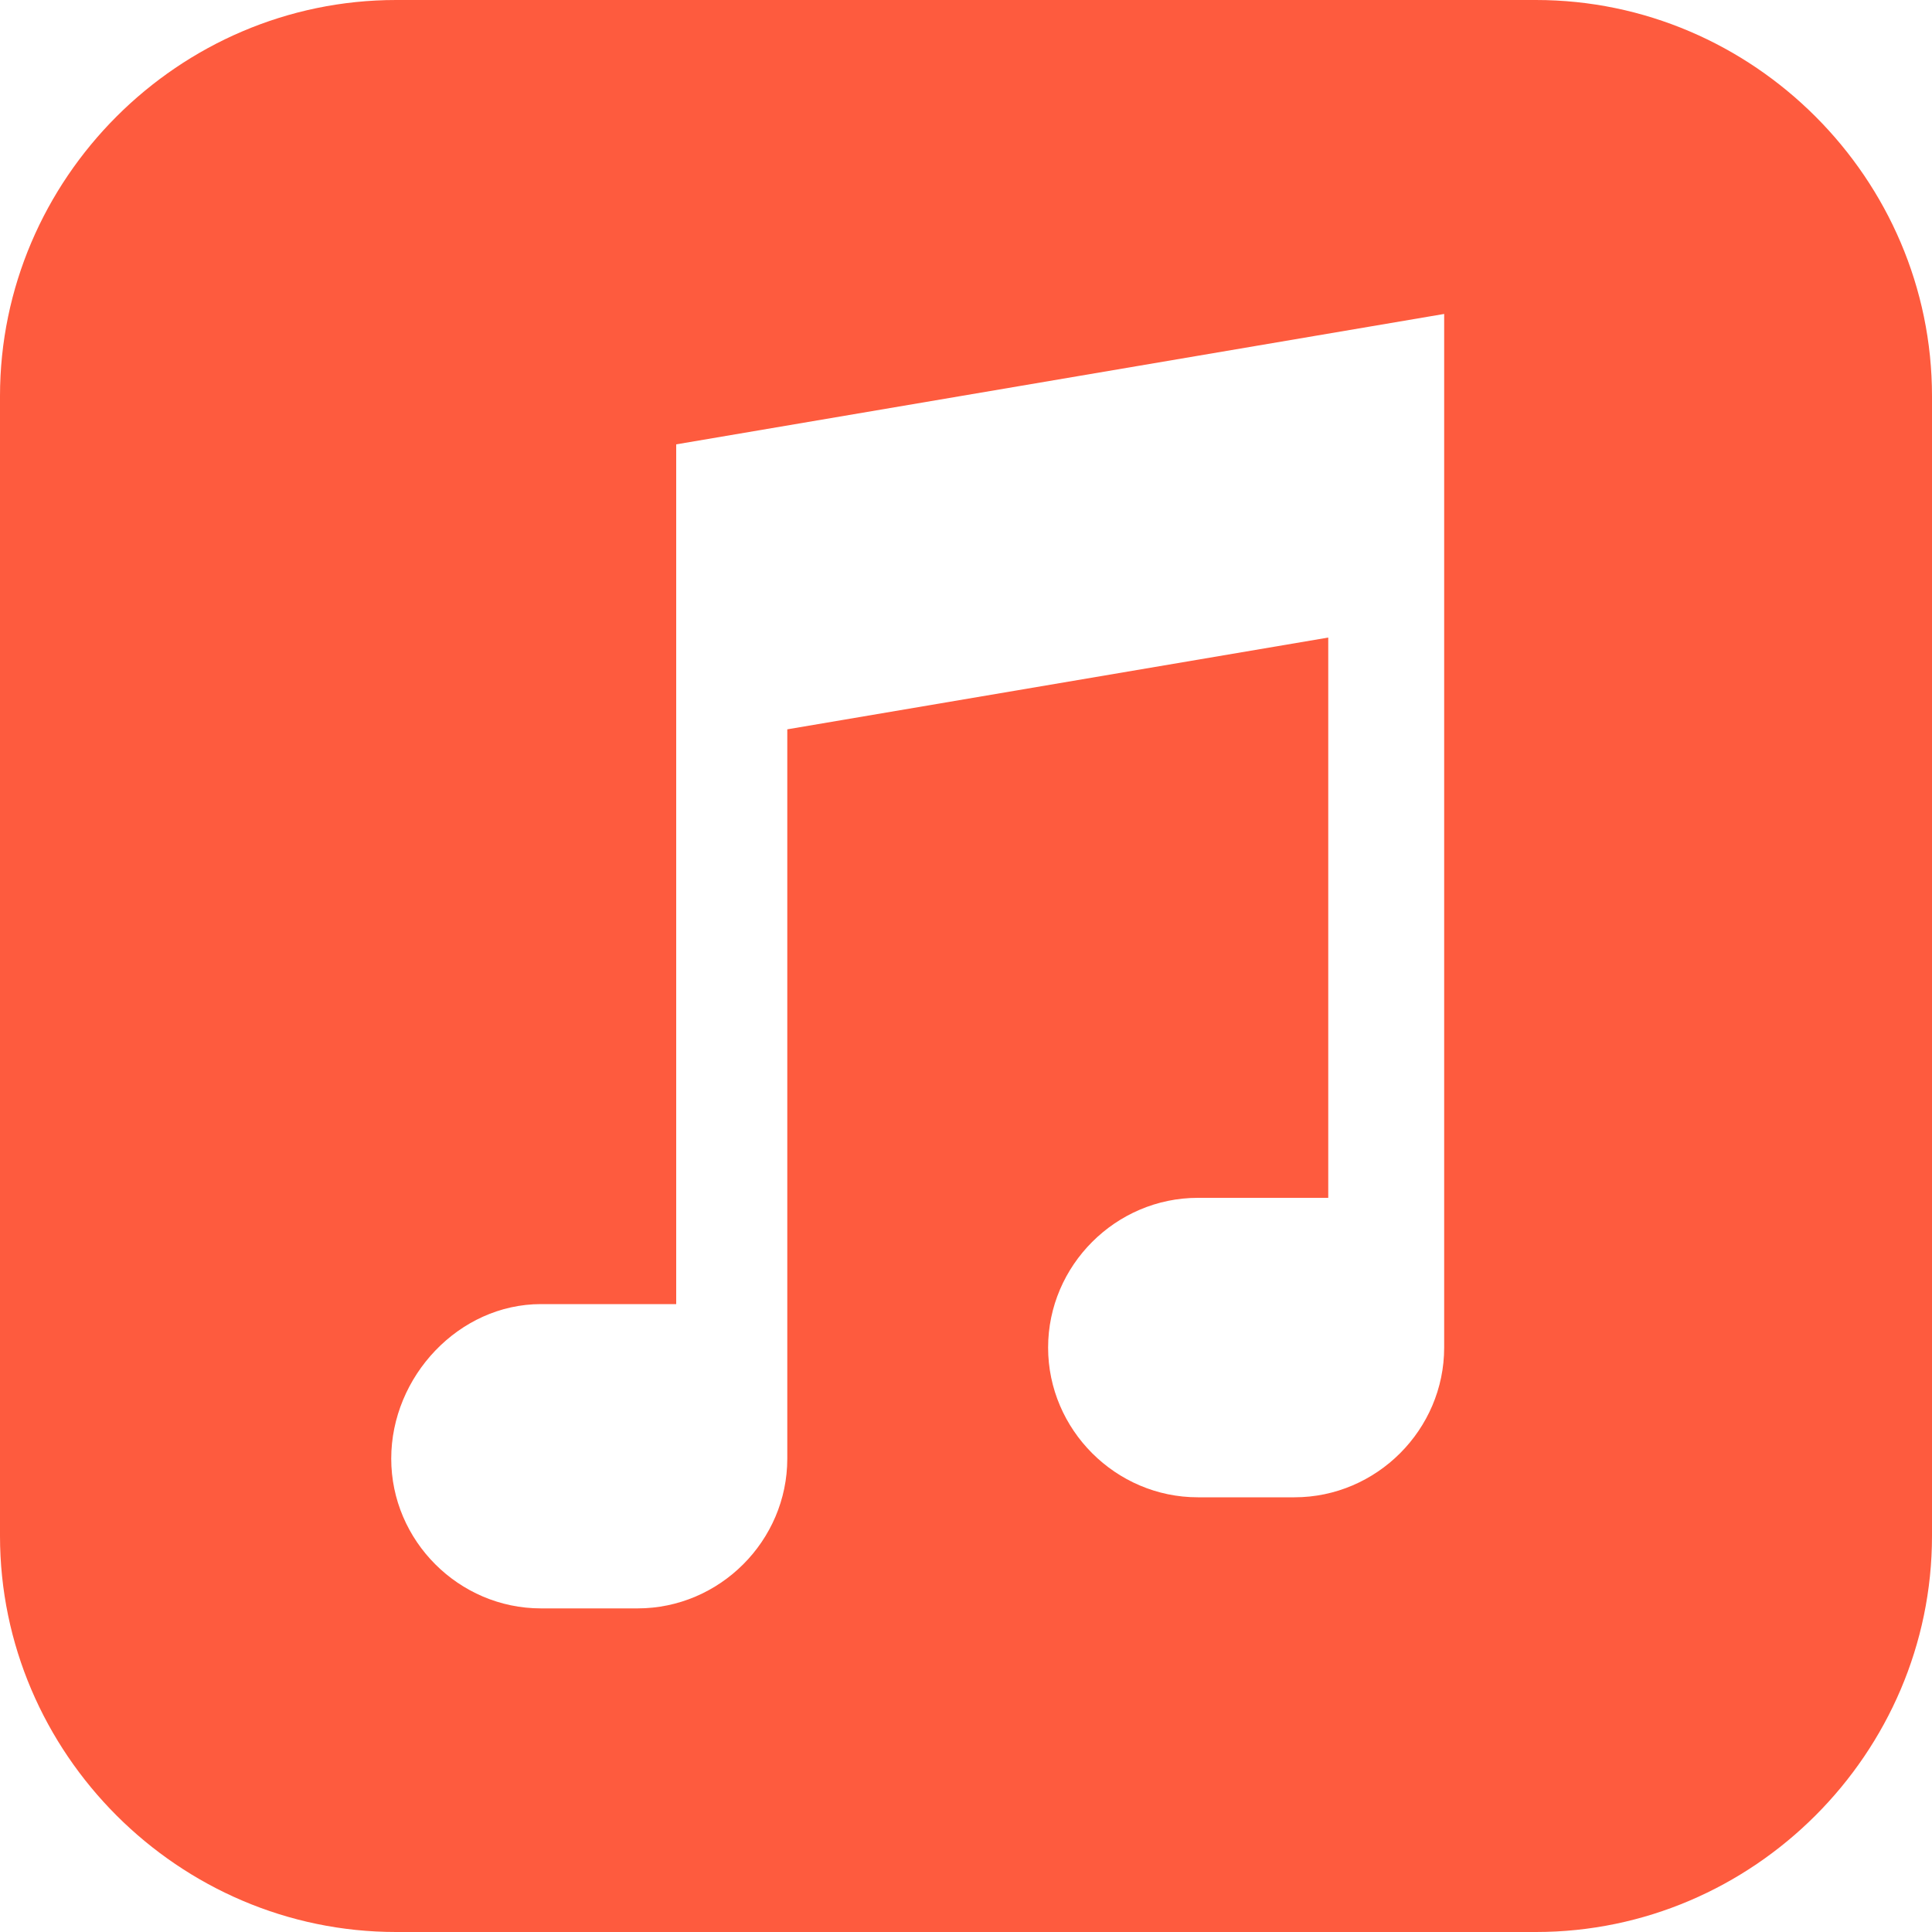 <svg width="24" height="24" viewBox="0 0 24 24" fill="none" xmlns="http://www.w3.org/2000/svg">
<g clip-path="url(#clip0_1581_15485)">
<path d="M19.08 0H4.92C2.22 0 0 2.22 0 4.92V19.08C0 21.78 2.22 24 4.92 24H19.08C21.78 24 24 21.78 24 19.08V4.92C24 2.22 21.78 0 19.08 0ZM17.94 14.82V15.54V16.74C17.94 17.76 17.1 18.6 16.08 18.6H14.88C13.86 18.6 13.02 17.76 13.02 16.74C13.02 15.72 13.86 14.88 14.88 14.88H16.5V7.92L9.78 9.06V16.2V16.92V18.12C9.78 19.14 8.94 19.98 7.92 19.98H6.72C5.7 19.98 4.86 19.14 4.86 18.12C4.86 17.1 5.7 16.2 6.72 16.2H8.4V5.52L17.94 3.9V14.82Z" fill="#FE5B3E"/>
</g>
<defs>
<clipPath id="clip0_1581_15485">
<rect width="24" height="24" fill="#FE5B3E"/>
</clipPath>
</defs>
</svg>
